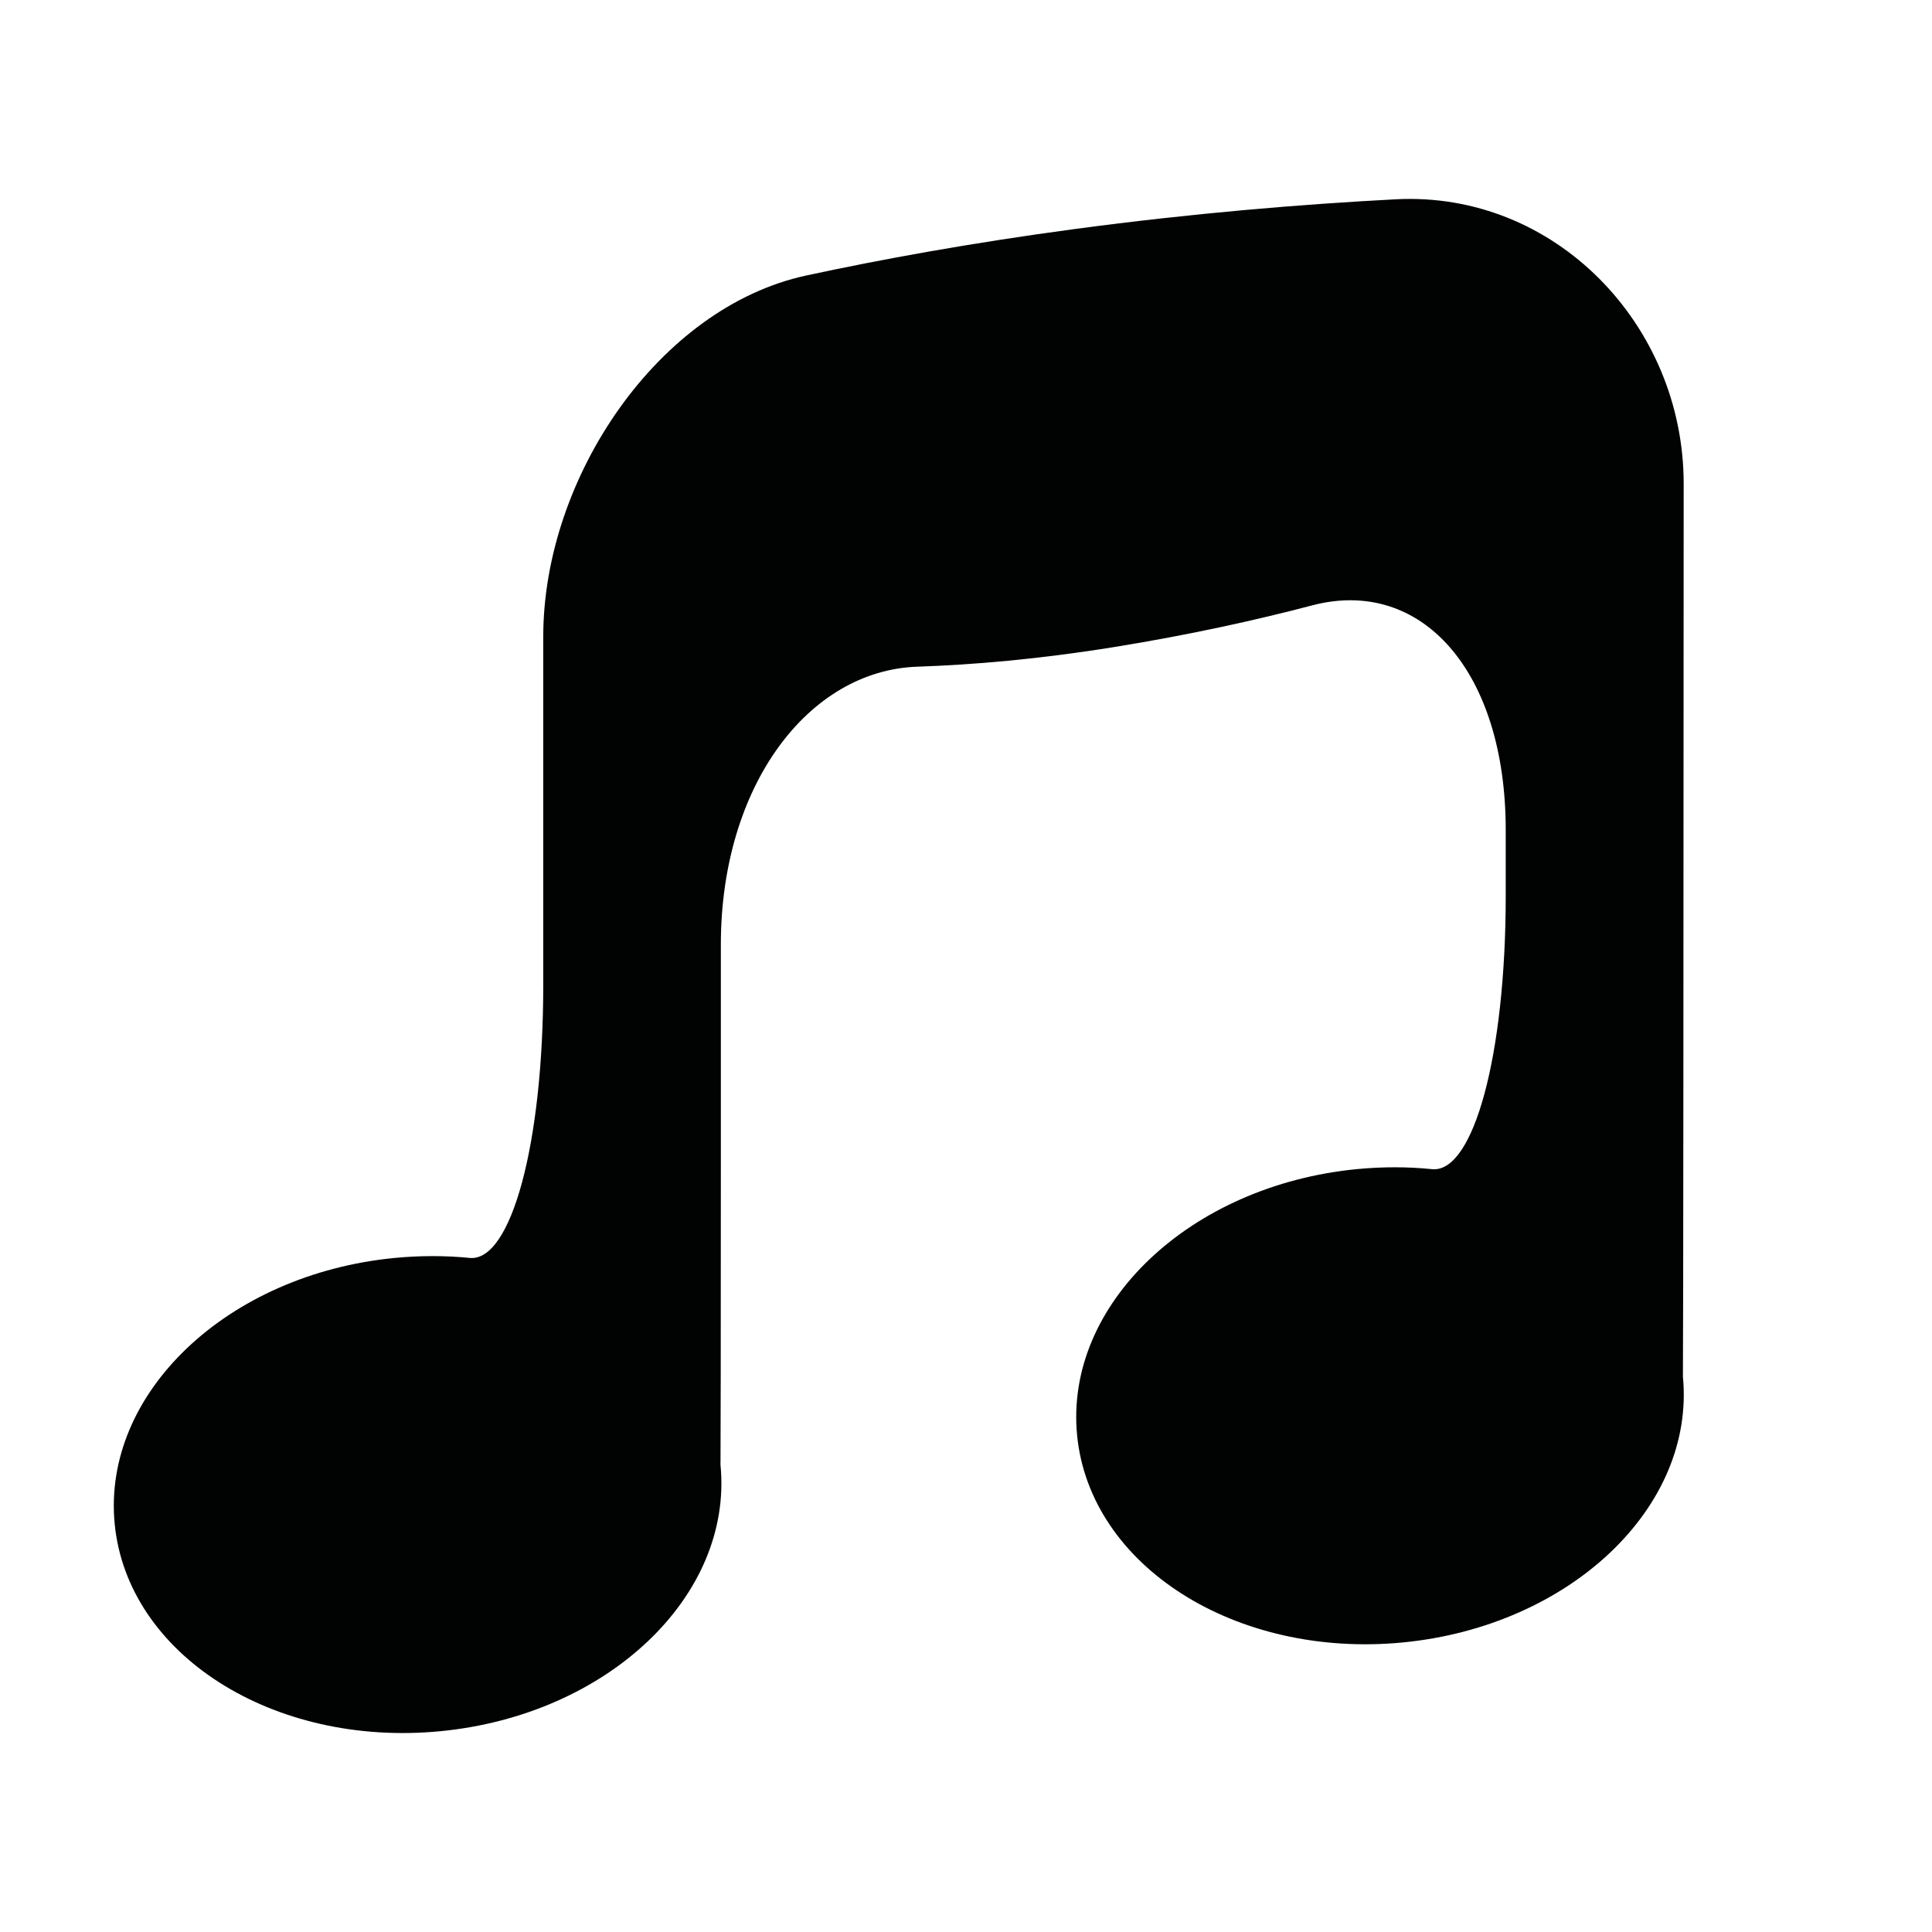 <?xml version="1.0" encoding="utf-8"?>
<!-- Generator: Adobe Illustrator 17.0.0, SVG Export Plug-In . SVG Version: 6.00 Build 0)  -->
<!DOCTYPE svg PUBLIC "-//W3C//DTD SVG 1.1//EN" "http://www.w3.org/Graphics/SVG/1.1/DTD/svg11.dtd">
<svg version="1.1" id="Capa_1" xmlns="http://www.w3.org/2000/svg" xmlns:xlink="http://www.w3.org/1999/xlink" x="0px" y="0px"
	 width="64px" height="64px" viewBox="0 0 64 64" enable-background="new 0 0 64 64" xml:space="preserve">
<g id="Favoritos_-_Gris">
</g>
<g id="Juegos_-_Naranja">
</g>
<g id="Comprobar_-_Naranja">
</g>
<g id="Música-_Gris">
</g>
<g id="Herramientas_-_Gris">
</g>
<g id="Carro_de_la_compra_-_Naranja">
</g>
<g id="Calendario_-_Gris">
</g>
<g id="Música-_Gris_1_">
</g>
<path fill="#010202" d="M55.764,35.829l0.01-19.801c0.002-5.273-4.274-9.704-9.541-9.426c-3.057,0.16-6.685,0.456-10.633,0.985
	c-3.455,0.464-6.43,1.008-8.898,1.541c-4.878,1.054-8.705,6.686-8.706,11.959c0,3.672,0,7.862,0,11.533
	c0,5.274-1.066,9.185-2.436,9.05c-0.804-0.079-1.638-0.081-2.488,0.001c-5.543,0.538-9.693,4.484-9.273,8.81
	c0.421,4.33,5.252,7.405,10.793,6.867c5.546-0.538,9.696-4.482,9.276-8.814c-0.003-0.029-0.003-0.07,0-0.107
	c0.004-0.06,0.011-4.384,0.011-9.657v-7.475c0-5.274,2.904-9.086,6.507-9.21c1.831-0.062,4.011-0.246,6.493-0.646
	c2.529-0.407,4.745-0.901,6.597-1.387c3.604-0.943,6.403,2.172,6.403,7.445v2.183c0,5.273-1.067,9.184-2.437,9.05
	c-0.803-0.081-1.637-0.084-2.488-0.002c-5.542,0.538-9.693,4.485-9.274,8.814c0.422,4.332,5.255,7.403,10.795,6.866
	c5.543-0.541,9.696-4.484,9.273-8.813c-0.002-0.029-0.001-0.071,0.001-0.109C55.753,45.426,55.762,41.104,55.764,35.829z"/>
<g id="Inicio_-_Gris">
</g>
<g id="Flecha_5">
</g>
<g id="RSS">
</g>
<g id="Instalaciones_de_reciclado">
</g>
<g id="Aeropuerto">
</g>
</svg>
